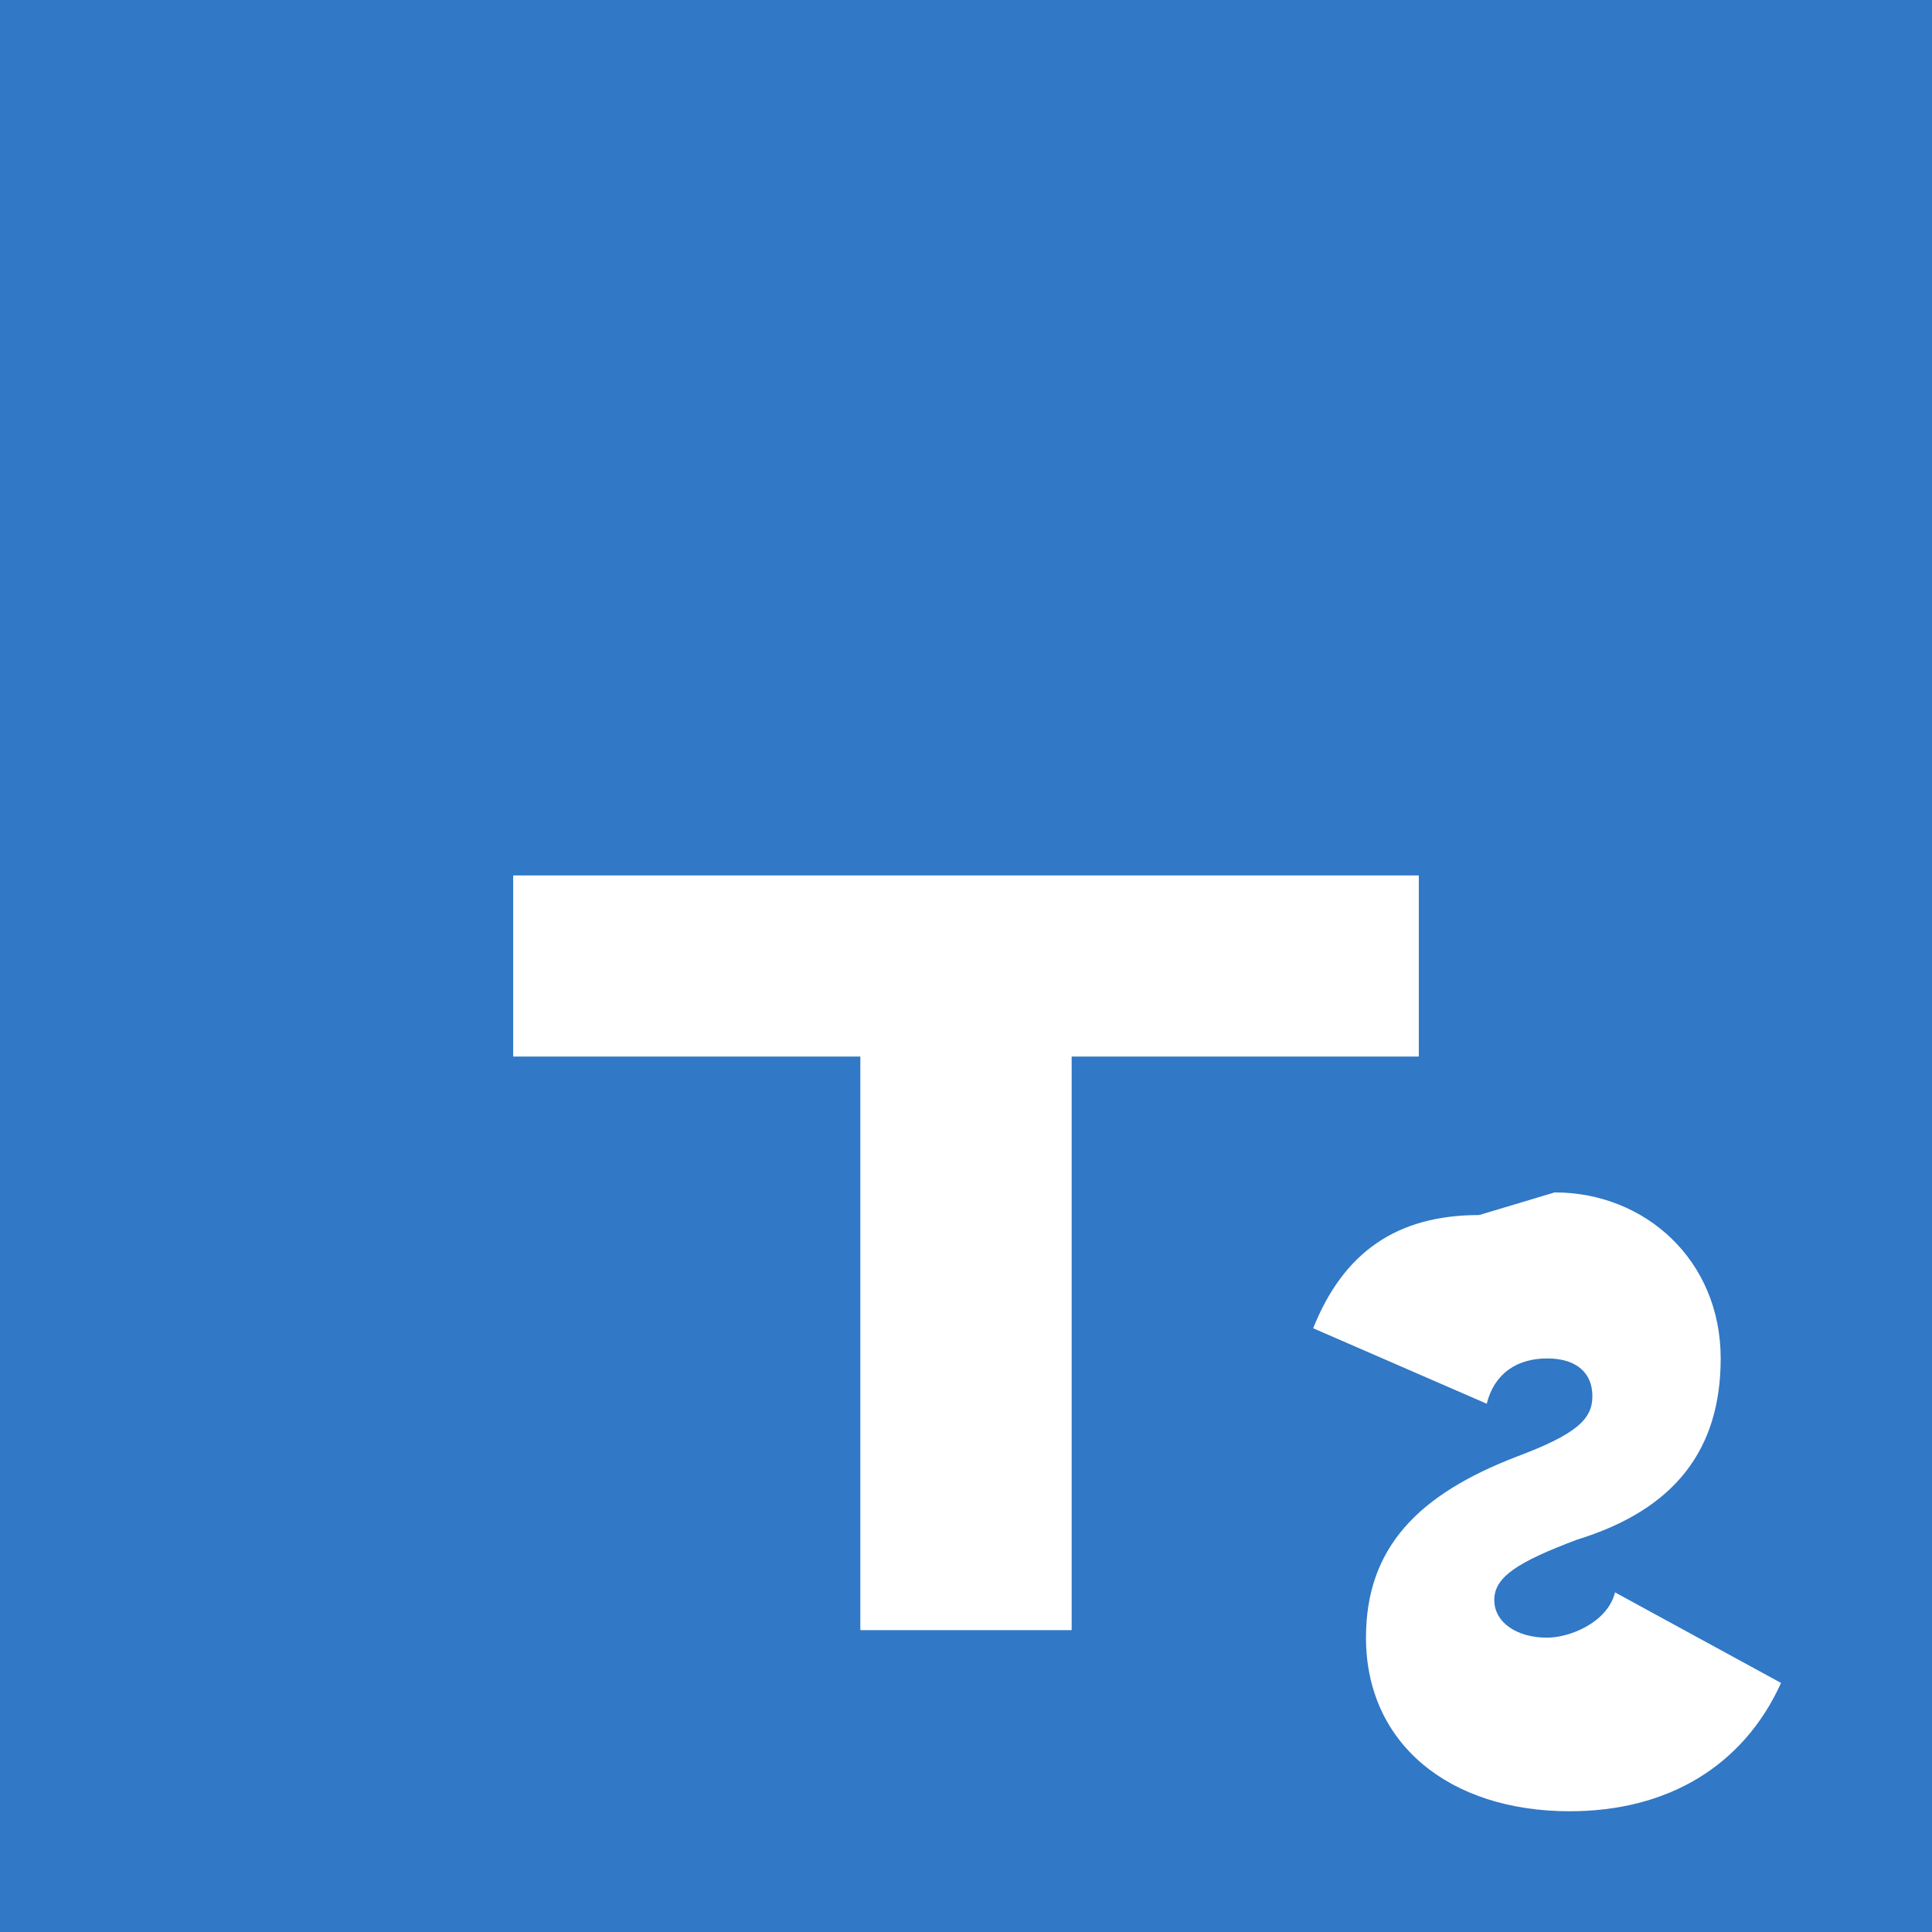 <svg xmlns="http://www.w3.org/2000/svg" viewBox="0 0 256 256">
  <rect width="256" height="256" fill="#3178C6"/>
  <g fill="#fff">
    <path d="M68 116h120v24h-46v76h-28v-76H68z"/>
    <path d="M196 161c-11 0-18 5-22 15l23 10c1-4 4-6 8-6 4 0 6 2 6 5 0 3-2 5-10 8-13 5-20 12-20 24 0 14 11 23 27 23 13 0 23-6 28-17l-22-12c-1 4-6 6-9 6-4 0-7-2-7-5 0-3 3-5 11-8 13-4 19-12 19-24 0-13-10-22-22-22z"/>
  </g>
</svg>